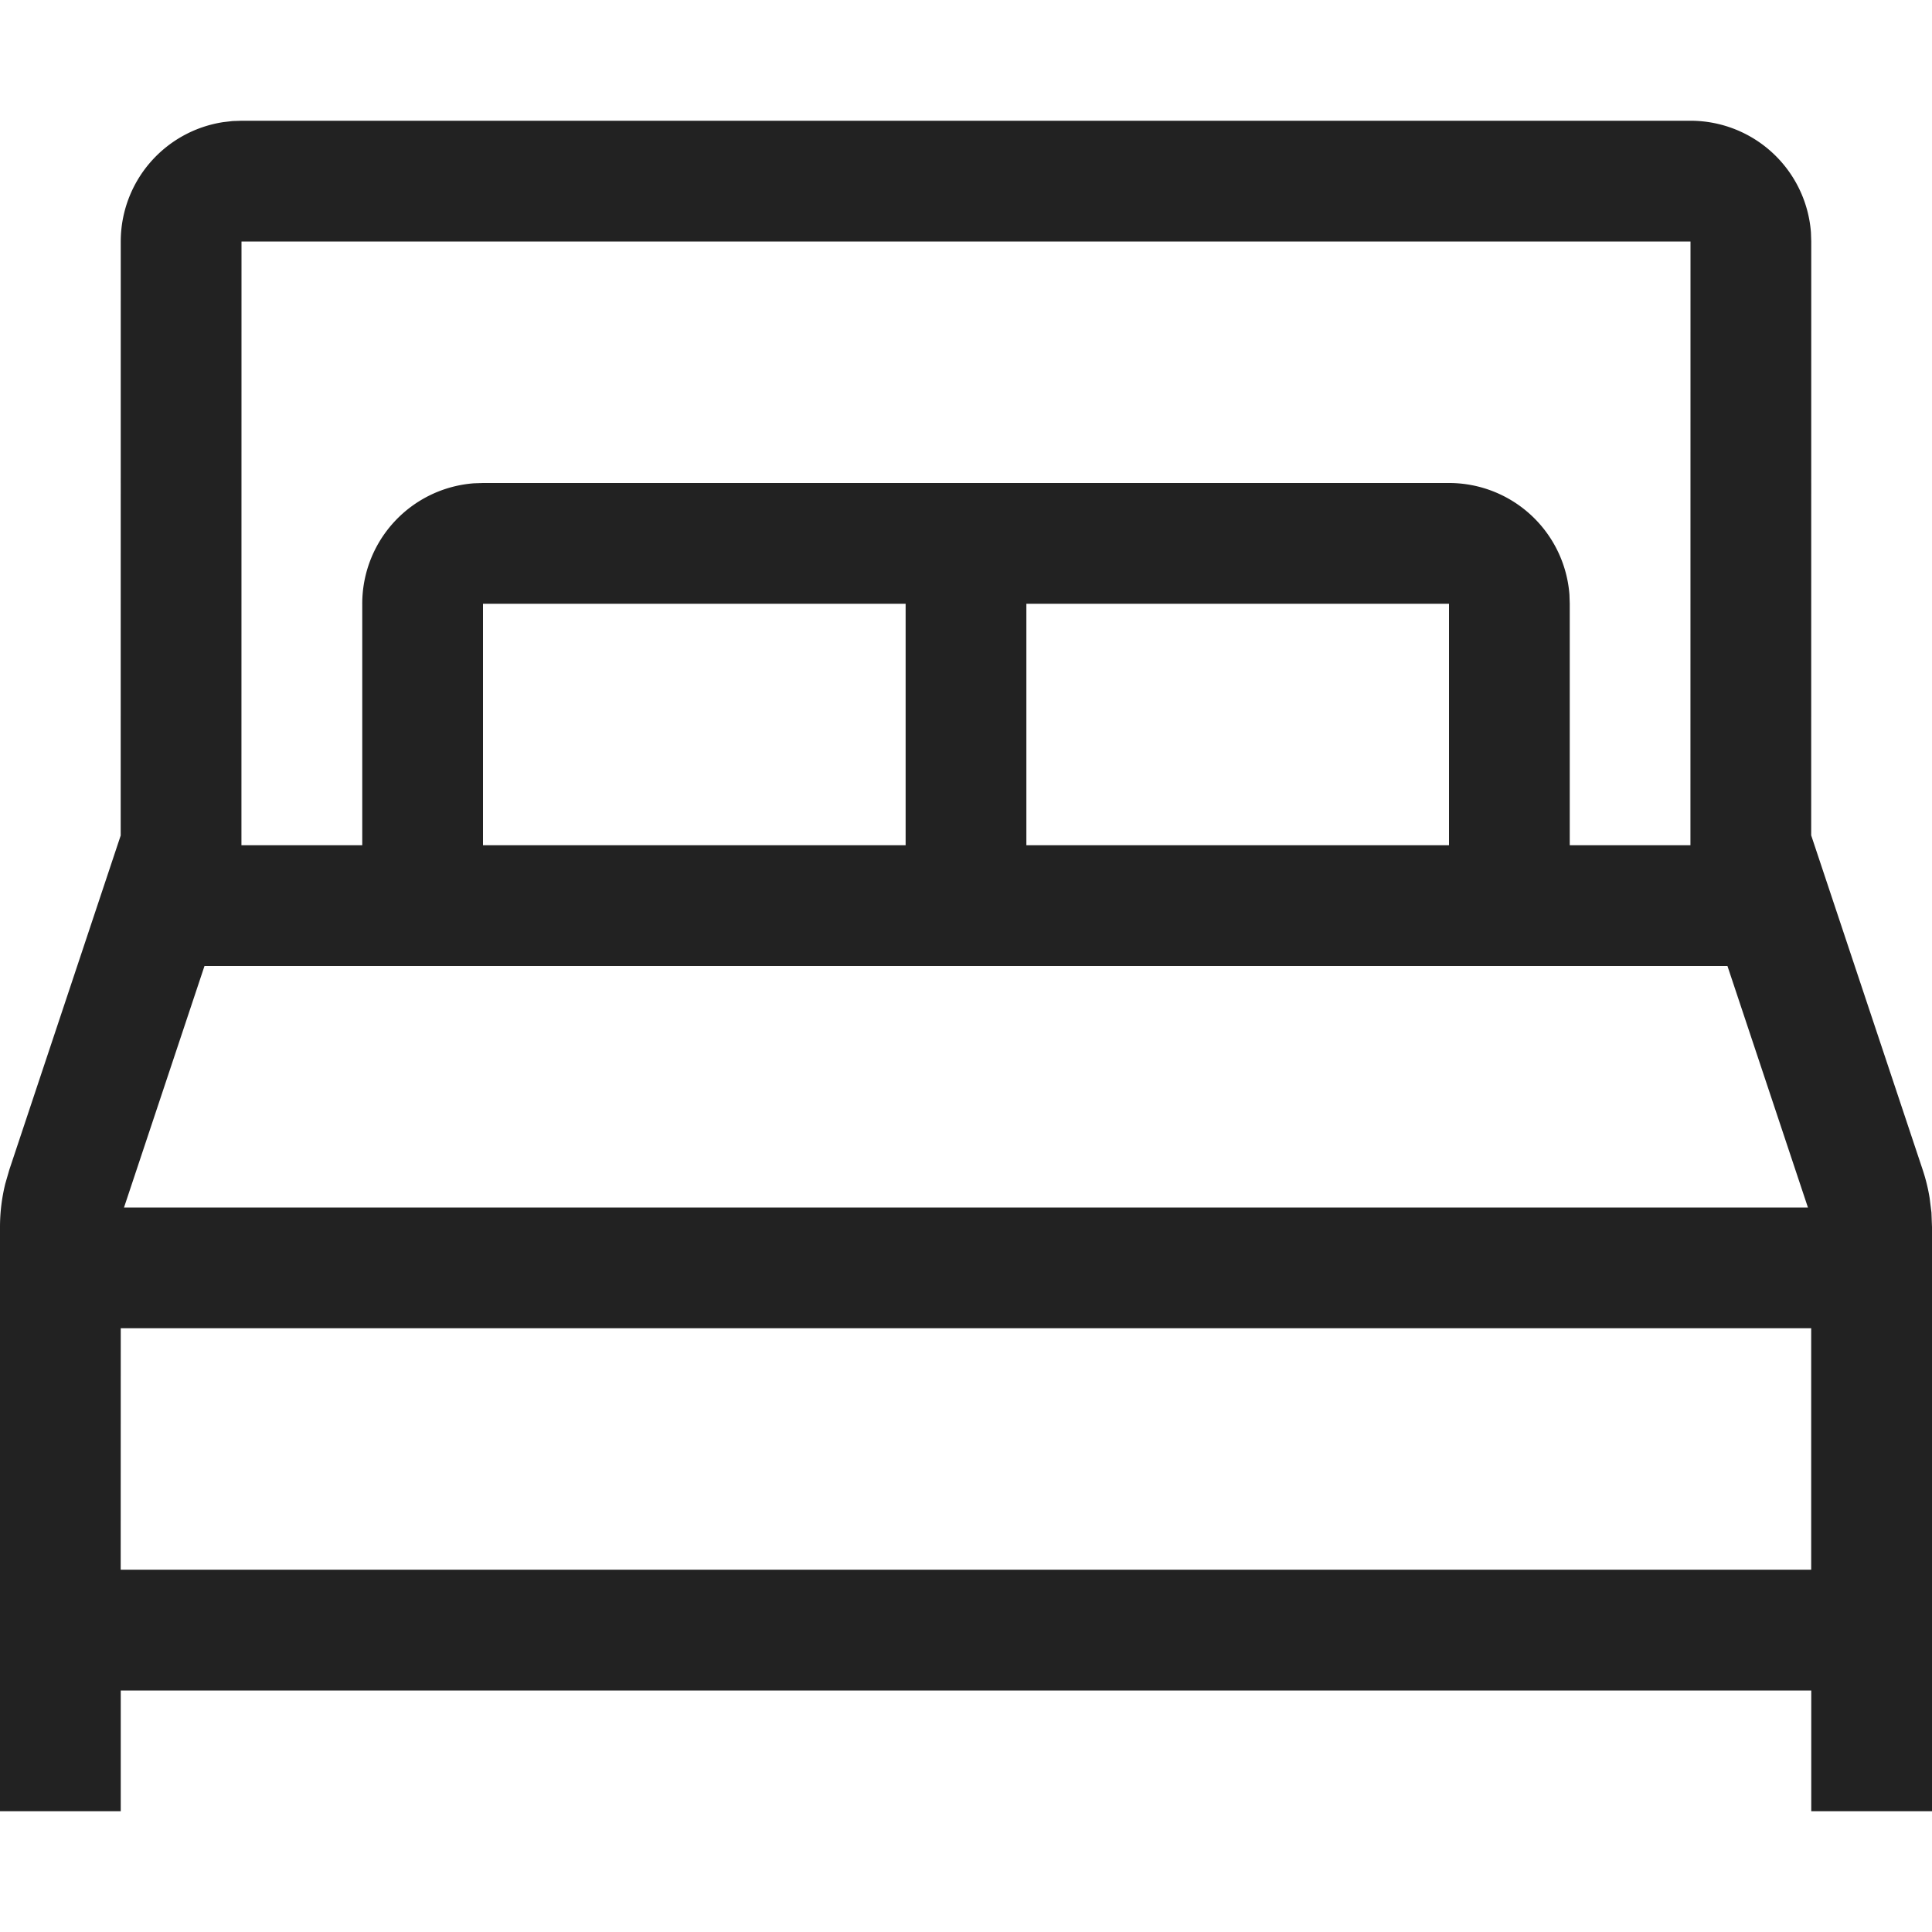 <?xml version="1.0" encoding="UTF-8"?>
<svg xmlns="http://www.w3.org/2000/svg" viewBox="0 0 32 32" aria-hidden="true" role="presentation" style="display: block; height: 24px; width: 24px; fill: #222;">
  <path d="M28 2a2 2 0 0 1 1.995 1.85L30 4l-.001 9.836 1.847 5.54a3 3 0 0 1 .115.468l.03.24.009.24V30h-2v-2H2v2H0v-9.675a3 3 0 0 1 .087-.717l.067-.232 1.845-5.537L2 4a2 2 0 0 1 1.697-1.977l.154-.018L4 2zm1.999 20H2l-.001 3.999h28zm-1.387-6H3.387l-1.333 4h27.891zM28 4H4l-.001 10H6v-4a2 2 0 0 1 1.85-1.995L8 8h16a2 2 0 0 1 1.995 1.85L26 10v4h1.999zm-13 6H8v4h7zm9 0h-7v4h7z"></path>
</svg>
